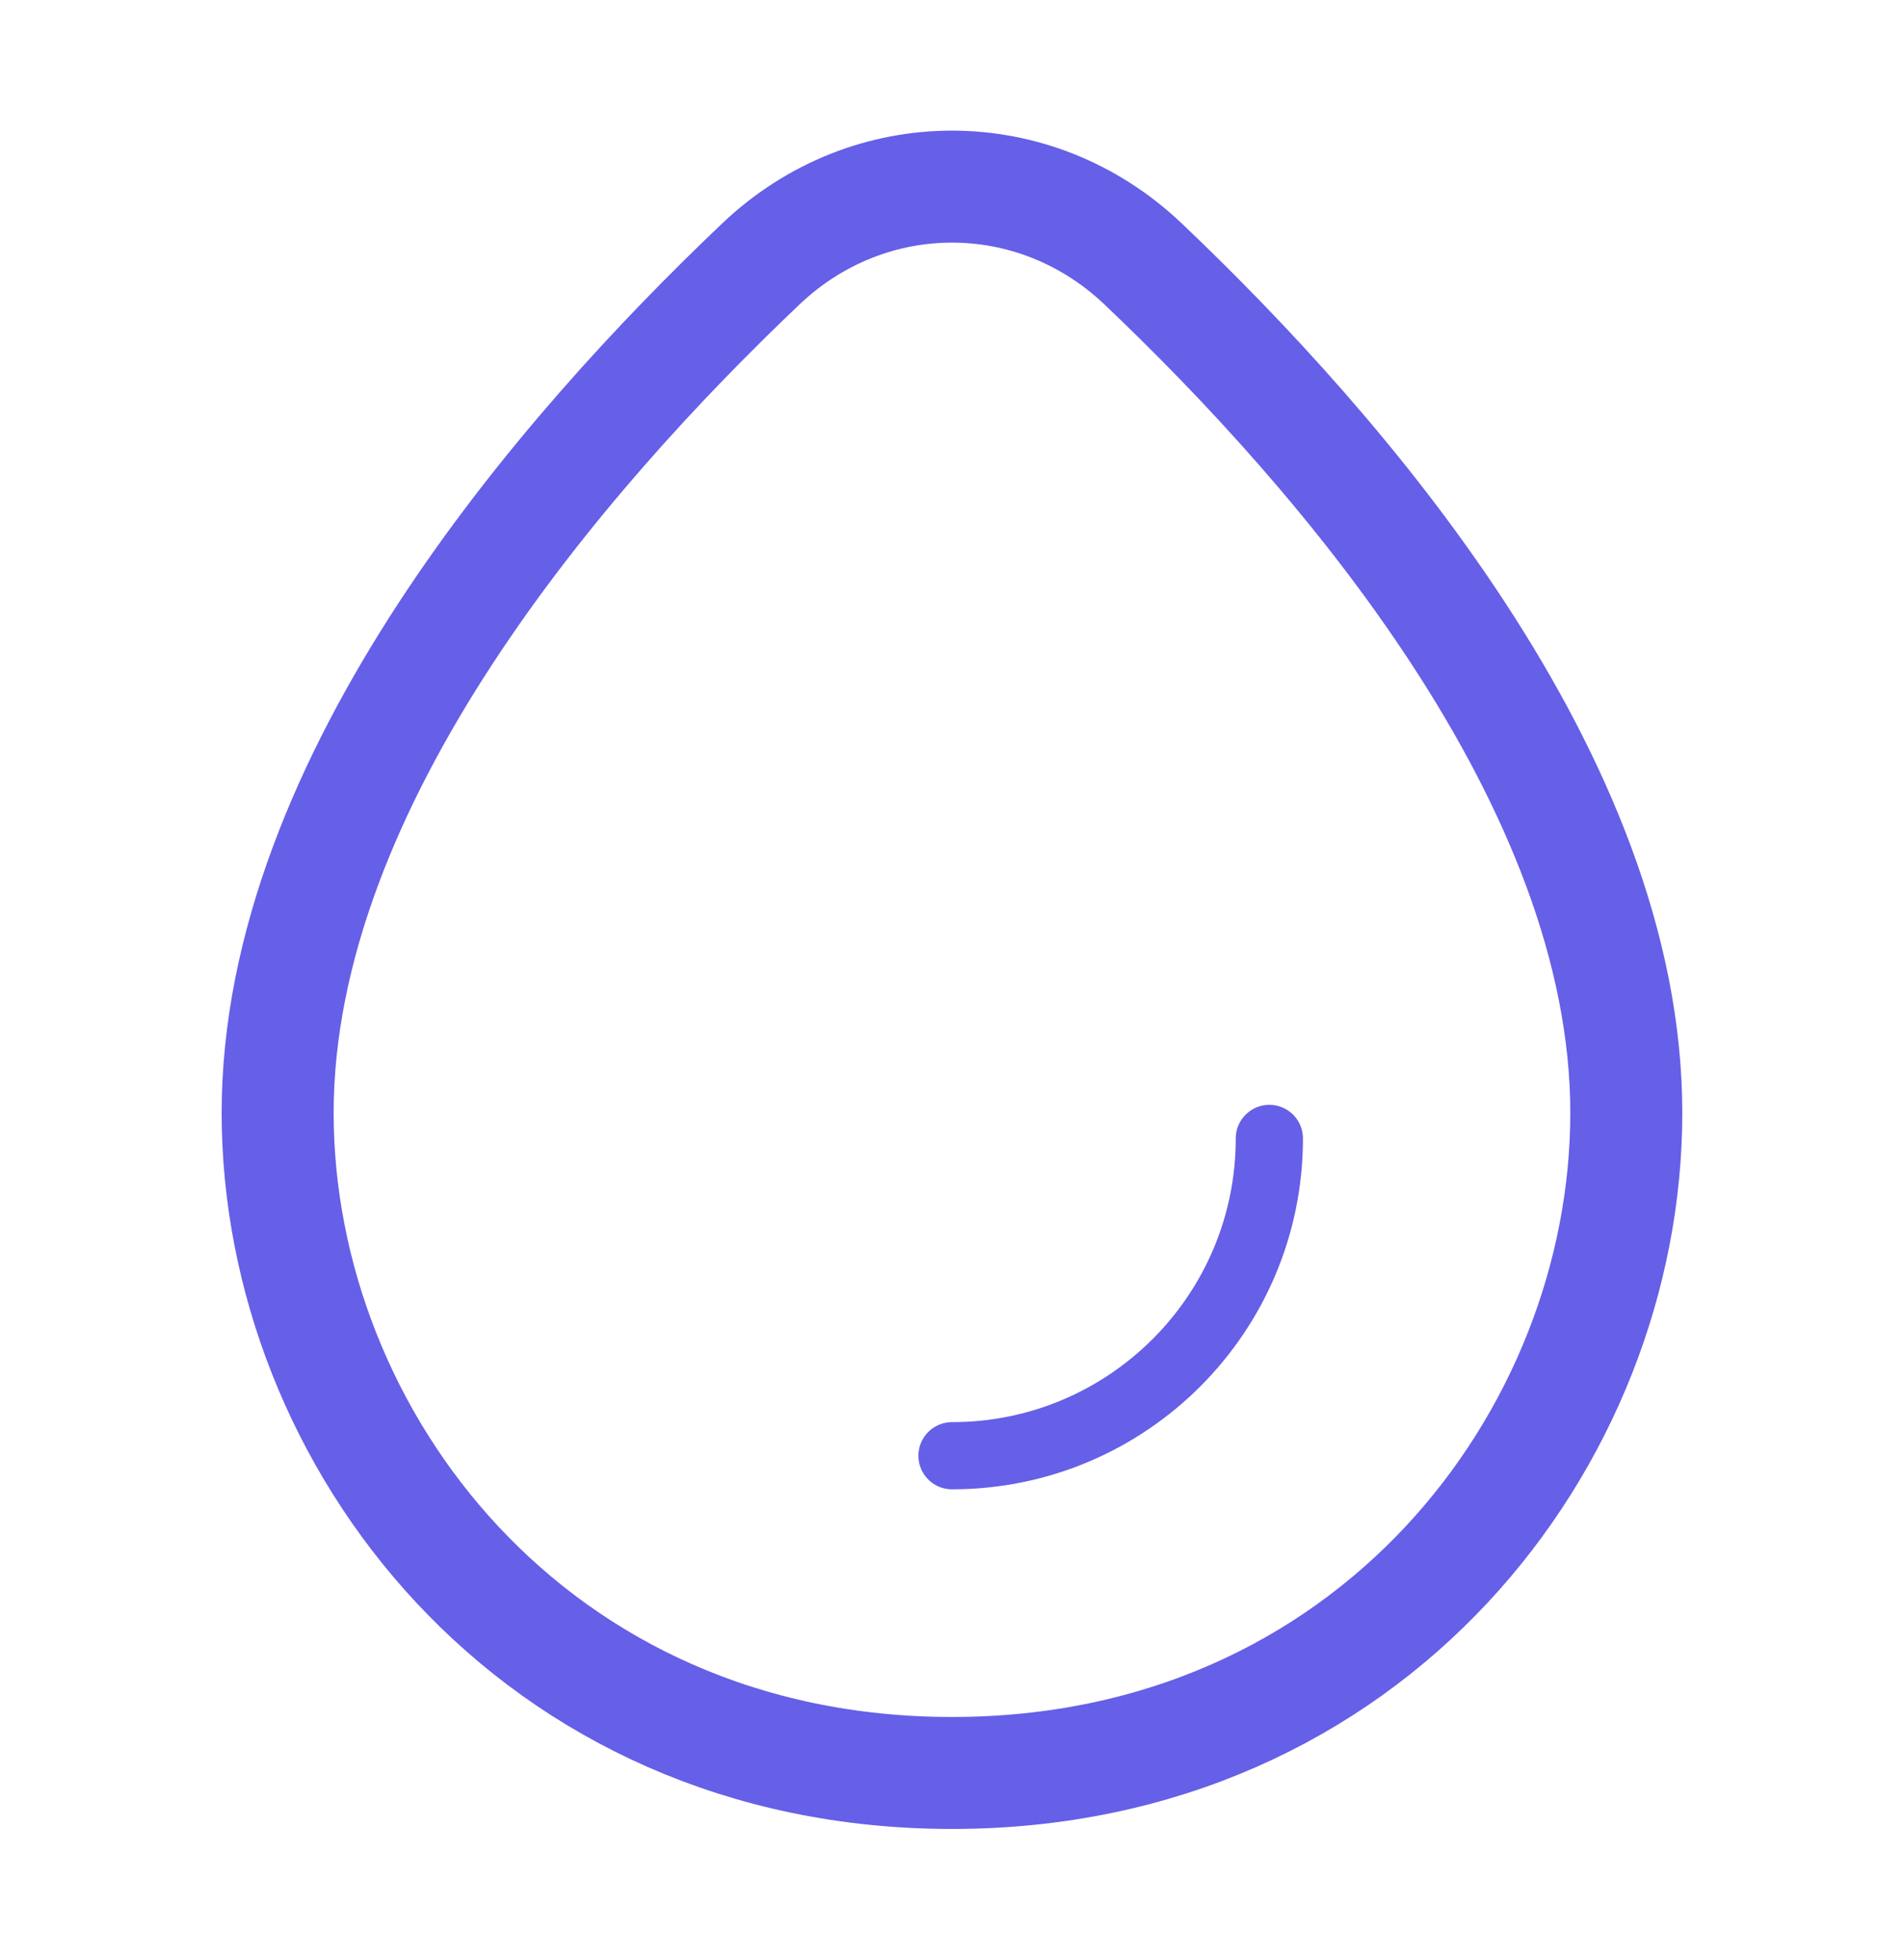 <svg width="34" height="35" viewBox="0 0 34 35" fill="none" xmlns="http://www.w3.org/2000/svg">
<path d="M4.958 19.877C4.958 13.949 10.031 8.092 13.591 4.71C15.525 2.874 18.474 2.874 20.408 4.71C23.968 8.092 29.041 13.949 29.041 19.877C29.041 25.689 24.481 31.666 17 31.666C9.518 31.666 4.958 25.689 4.958 19.877Z" stroke="#665FE7" stroke-width="2"/>
<path d="M22.667 20.333C22.667 23.463 20.13 26 17 26" stroke="#665FE7" stroke-width="1.2" stroke-linecap="round" stroke-linejoin="round"/>
</svg>
